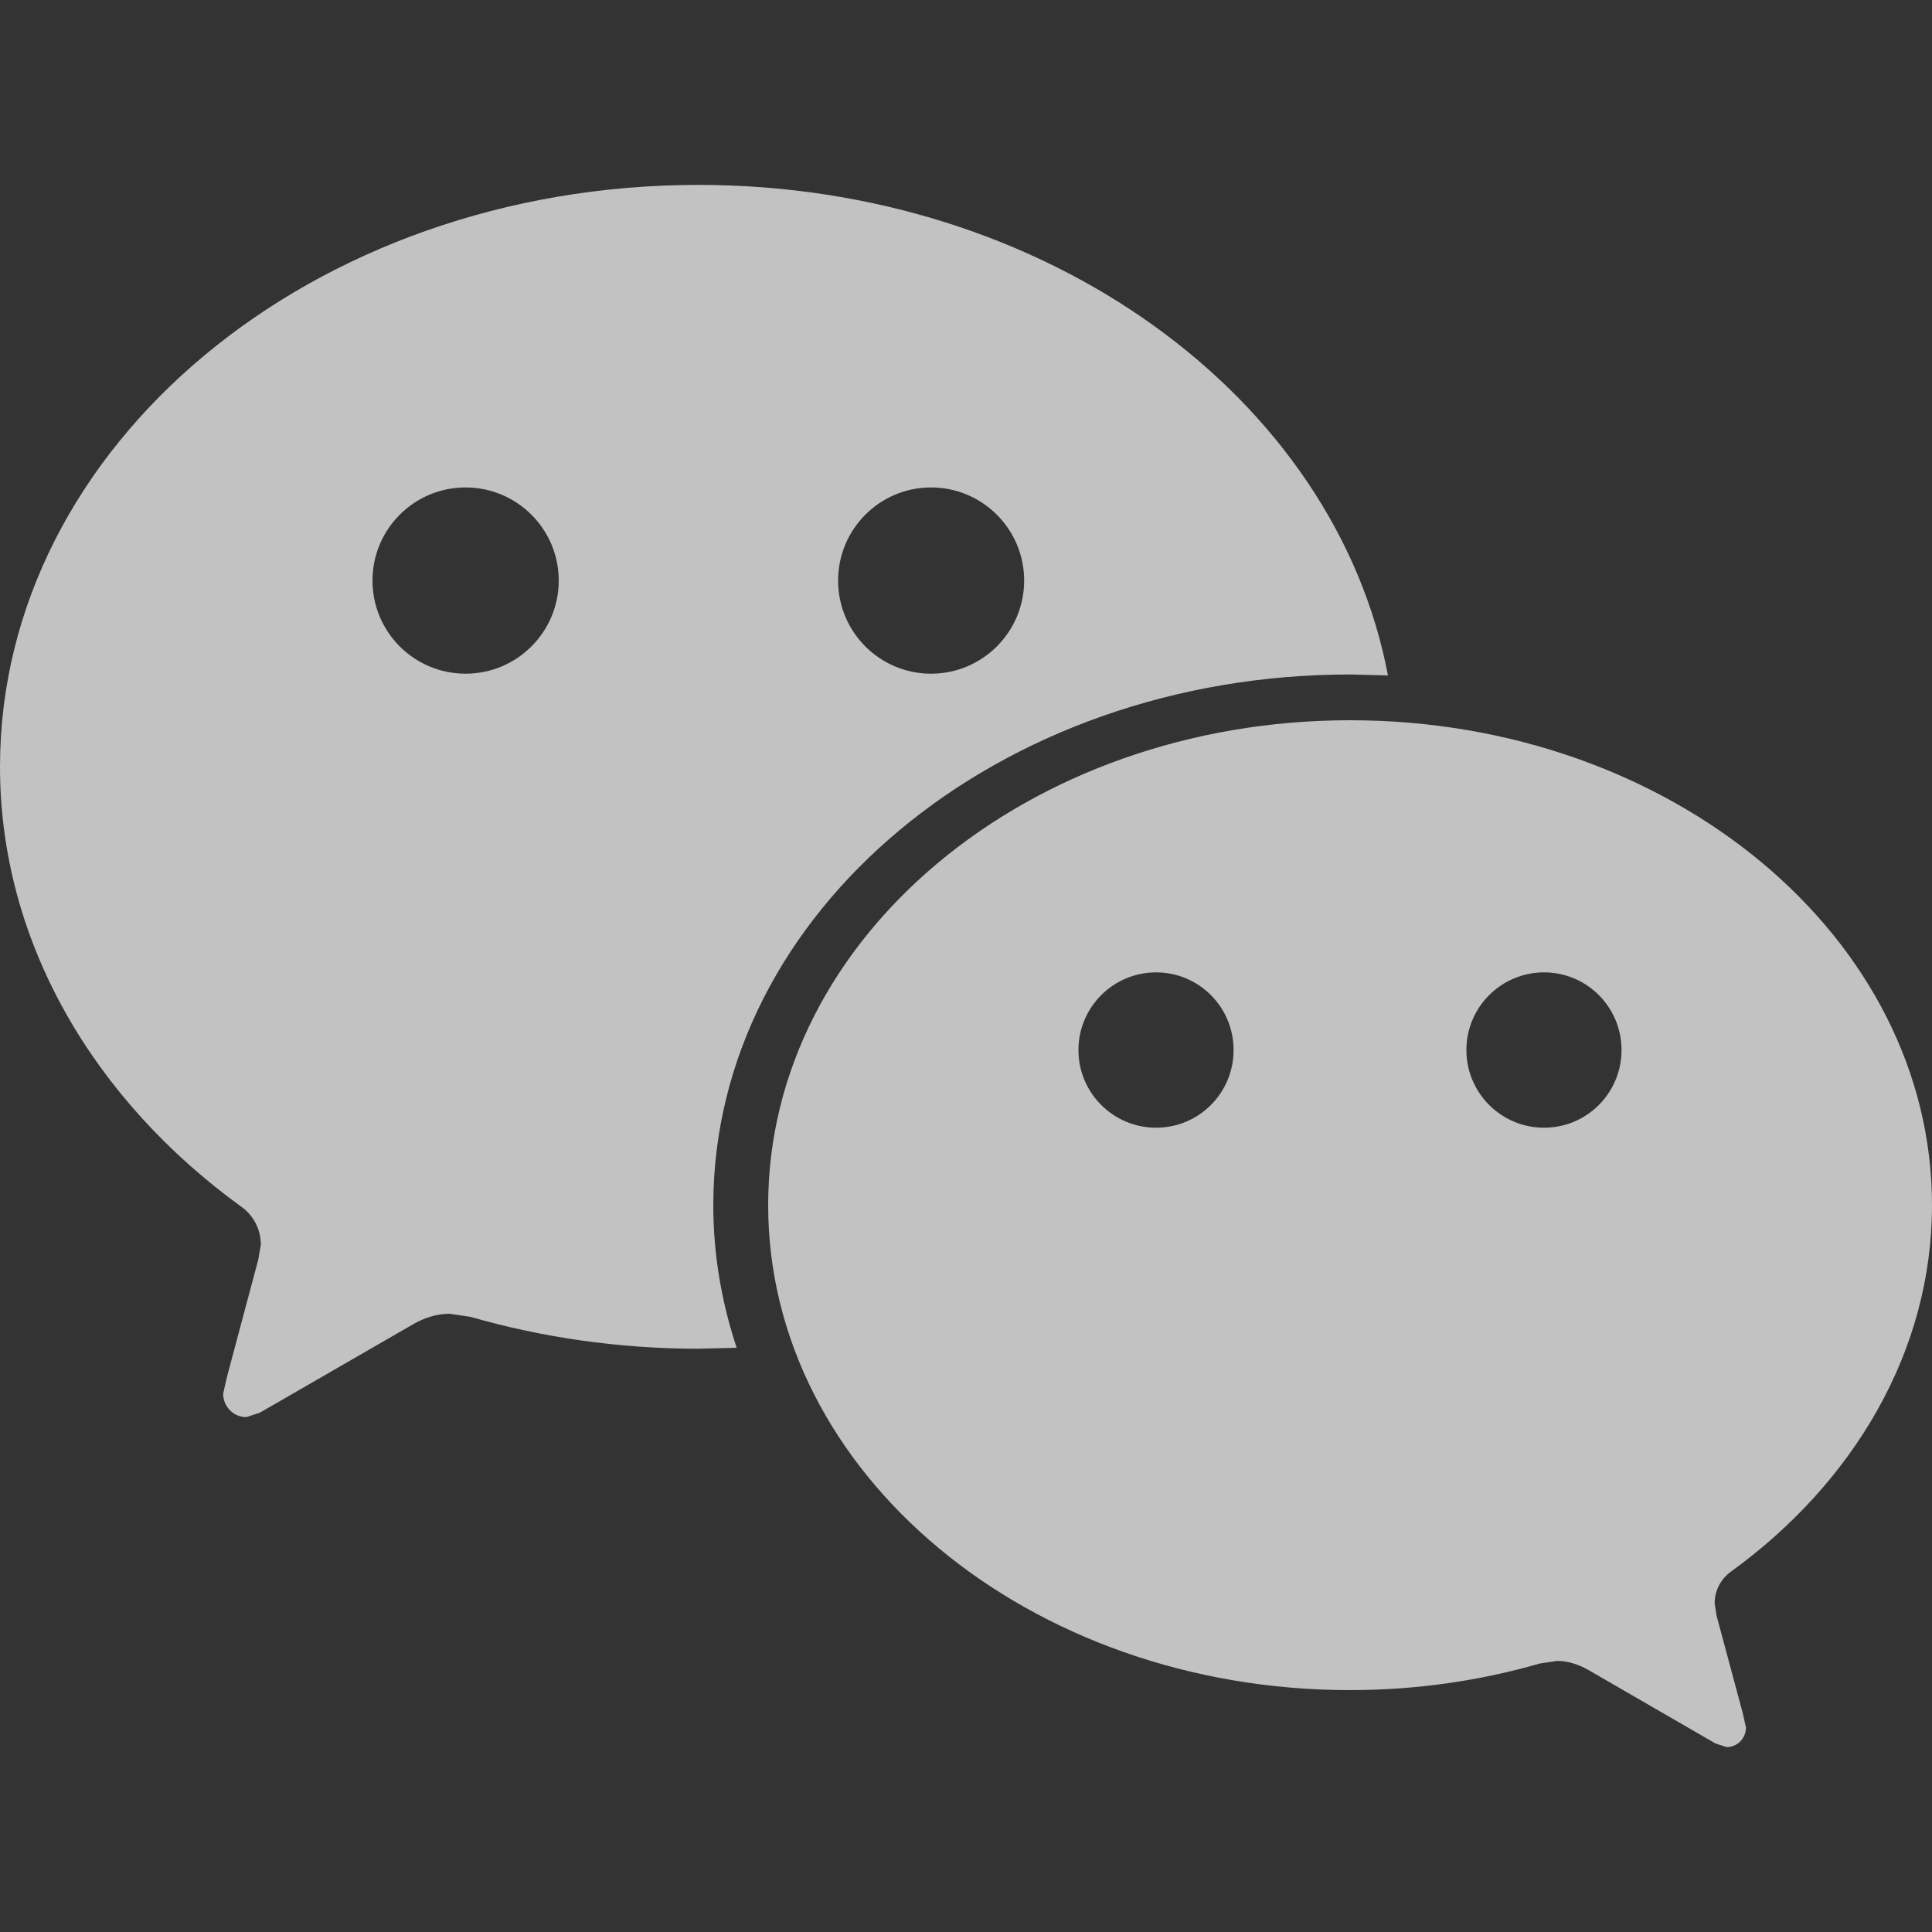 <svg width="10" height="10" viewBox="0 0 10 10" fill="none" xmlns="http://www.w3.org/2000/svg">
<rect x="0" y="0" width="10" height="10" fill="#333333" stroke="none"/>
<g clip-path="url(#clip0_316_357)">
<path fill-rule="evenodd" clip-rule="evenodd" d="M8.959 8.135C9.594 7.675 10 6.995 10 6.238C10 4.852 8.651 3.728 6.988 3.728C5.325 3.728 3.976 4.852 3.976 6.238C3.976 7.624 5.325 8.748 6.988 8.748C7.332 8.748 7.663 8.699 7.971 8.61L8.06 8.597C8.117 8.597 8.17 8.615 8.22 8.643L8.879 9.024L8.937 9.043C8.992 9.043 9.037 8.998 9.037 8.942L9.021 8.869L8.885 8.363L8.875 8.299C8.875 8.231 8.908 8.172 8.959 8.135ZM3.615 0.957C1.618 0.957 0 2.305 0 3.969C0 4.877 0.487 5.694 1.249 6.246C1.31 6.289 1.35 6.361 1.35 6.442L1.337 6.519L1.175 7.126L1.155 7.214C1.155 7.281 1.209 7.335 1.275 7.335L1.345 7.312L2.137 6.855C2.196 6.821 2.259 6.8 2.328 6.8L2.435 6.816C2.804 6.922 3.202 6.981 3.615 6.981L3.813 6.976C3.735 6.741 3.692 6.494 3.692 6.238C3.692 4.721 5.168 3.491 6.988 3.491L7.184 3.496C6.912 2.057 5.418 0.957 3.615 0.957ZM5.984 5.837C5.762 5.837 5.582 5.657 5.582 5.435C5.582 5.213 5.762 5.033 5.984 5.033C6.206 5.033 6.385 5.213 6.385 5.435C6.385 5.657 6.206 5.837 5.984 5.837ZM7.992 5.837C7.77 5.837 7.59 5.657 7.59 5.435C7.59 5.213 7.77 5.033 7.992 5.033C8.214 5.033 8.393 5.213 8.393 5.435C8.393 5.657 8.214 5.837 7.992 5.837ZM2.41 3.487C2.143 3.487 1.928 3.271 1.928 3.005C1.928 2.739 2.143 2.523 2.41 2.523C2.676 2.523 2.892 2.739 2.892 3.005C2.892 3.271 2.676 3.487 2.41 3.487ZM4.819 3.487C4.553 3.487 4.338 3.271 4.338 3.005C4.338 2.739 4.553 2.523 4.819 2.523C5.085 2.523 5.301 2.739 5.301 3.005C5.301 3.271 5.085 3.487 4.819 3.487Z" fill="white" fill-opacity="0.7"/>
</g>
<defs>
<clipPath id="clip0_316_357">
<rect width="10" height="10" fill="white"/>
</clipPath>
</defs>
</svg>
